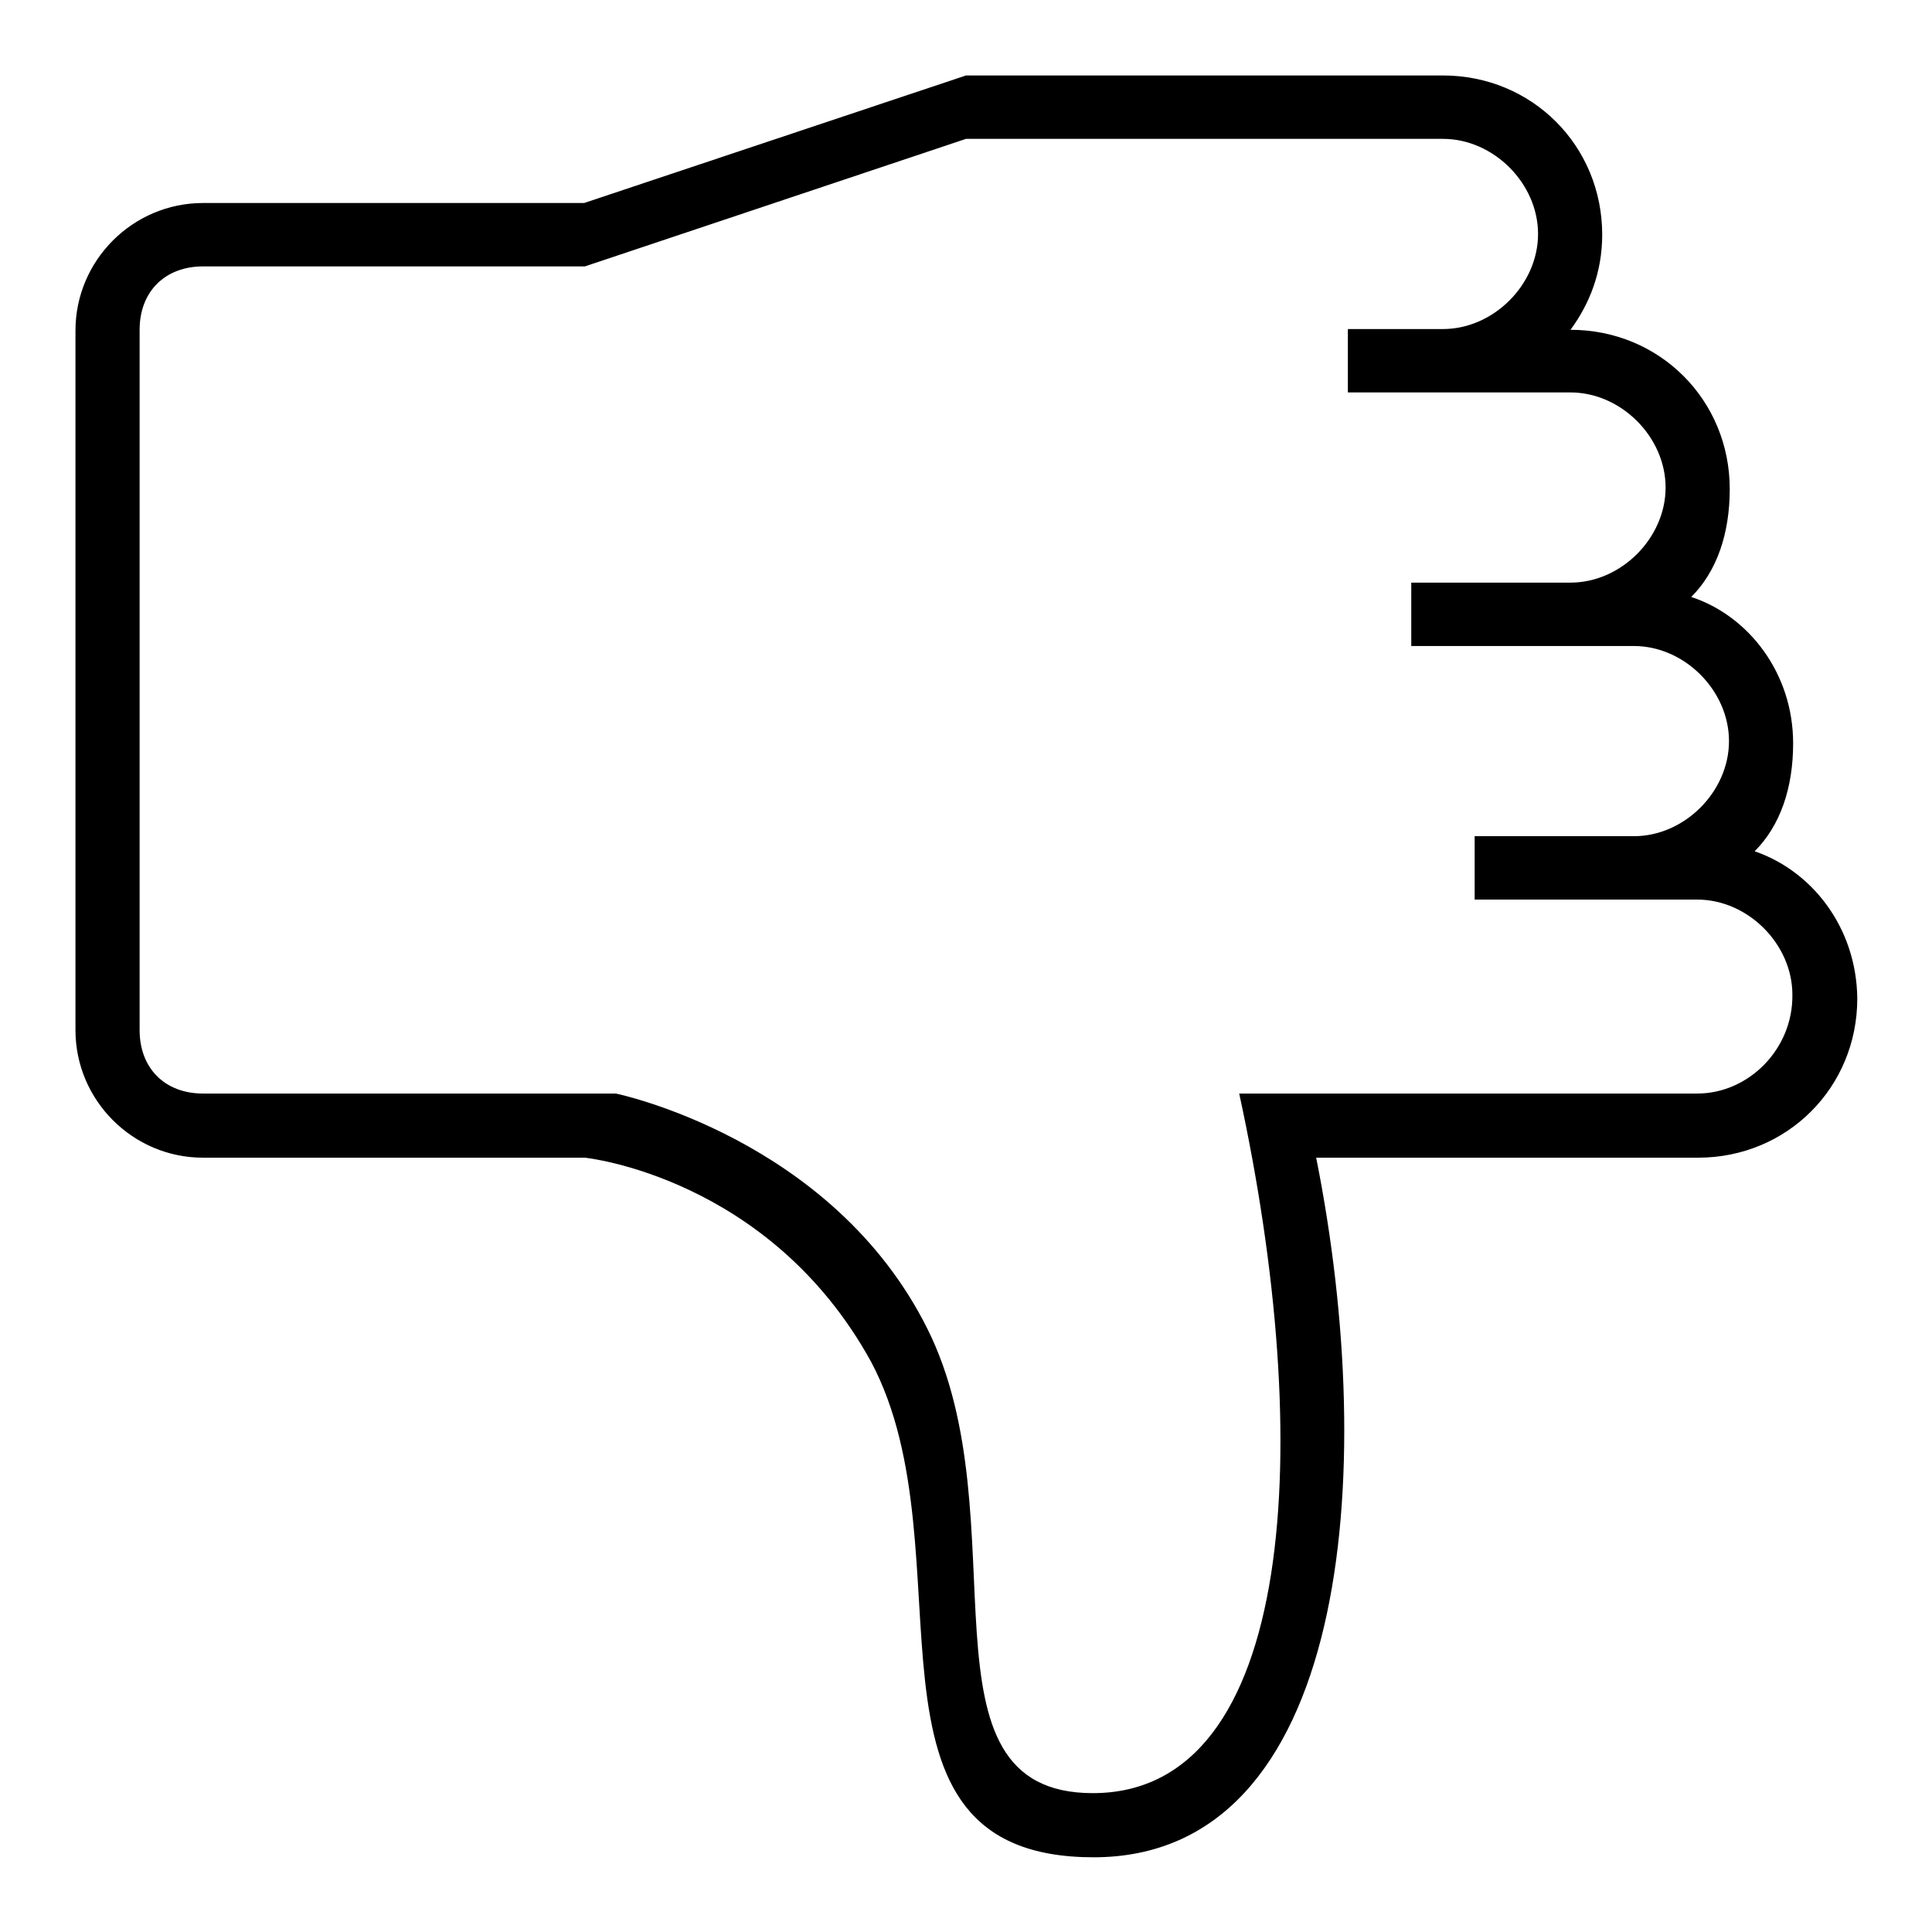 <?xml version="1.0" encoding="utf-8"?>
<!-- Svg Vector Icons : http://www.onlinewebfonts.com/icon -->
<!DOCTYPE svg PUBLIC "-//W3C//DTD SVG 1.1//EN" "http://www.w3.org/Graphics/SVG/1.1/DTD/svg11.dtd">
<svg version="1.1" xmlns="http://www.w3.org/2000/svg" xmlns:xlink="http://www.w3.org/1999/xlink" x="0px" y="0px" viewBox="0 0 256 256" enable-background="new 0 0 256 256" xml:space="preserve">
<g><g><g><path fill="#000000" d="M232.5,112.8c3.4-3.4,5.1-8.4,5.1-14.3c0-9.3-5.9-16.9-13.5-19.4c3.4-3.4,5.1-8.4,5.1-14.3c0-11.8-9.3-21.1-21.1-21.1c2.5-3.4,4.2-7.6,4.2-12.6c0-11.8-9.3-21.1-21.1-21.1H155h-27L77.4,26.9H26.9c-9.3,0-16.9,7.6-16.9,16.9v92.7c0,9.3,7.6,16.9,16.9,16.9h50.6c0,0,24.4,2.5,37.9,27c13.5,25.3-4.2,65.7,29.5,65.7c33.7,0,37.9-50.6,29.5-92.7h50.6c11.8,0,21.1-9.3,21.1-21.1C246,122.9,240.1,115.4,232.5,112.8z M224.9,144.9h-60.7c10.1,46.4,7.6,92.7-19.4,92.7c-24.4,0-9.3-36.2-21.9-61.5c-12.6-25.3-41.3-31.2-41.3-31.2H26.9c-5.1,0-8.4-3.4-8.4-8.4V43.7c0-5.1,3.4-8.4,8.4-8.4h50.6L128,18.4h32h31.2c6.7,0,12.6,5.9,12.6,12.6s-5.9,12.6-12.6,12.6h-12.6v8.4h29.5c6.7,0,12.6,5.9,12.6,12.6c0,6.7-5.9,12.6-12.6,12.6H187v8.4h29.5c6.7,0,12.6,5.9,12.6,12.6c0,6.7-5.9,12.6-12.6,12.6h-21.1v8.4h29.5c6.7,0,12.6,5.9,12.6,12.6C237.6,139,231.7,144.9,224.9,144.9z"/></g><g></g><g></g><g></g><g></g><g></g><g></g><g></g><g></g><g></g><g></g><g></g><g></g><g></g><g></g><g></g></g></g>
</svg>